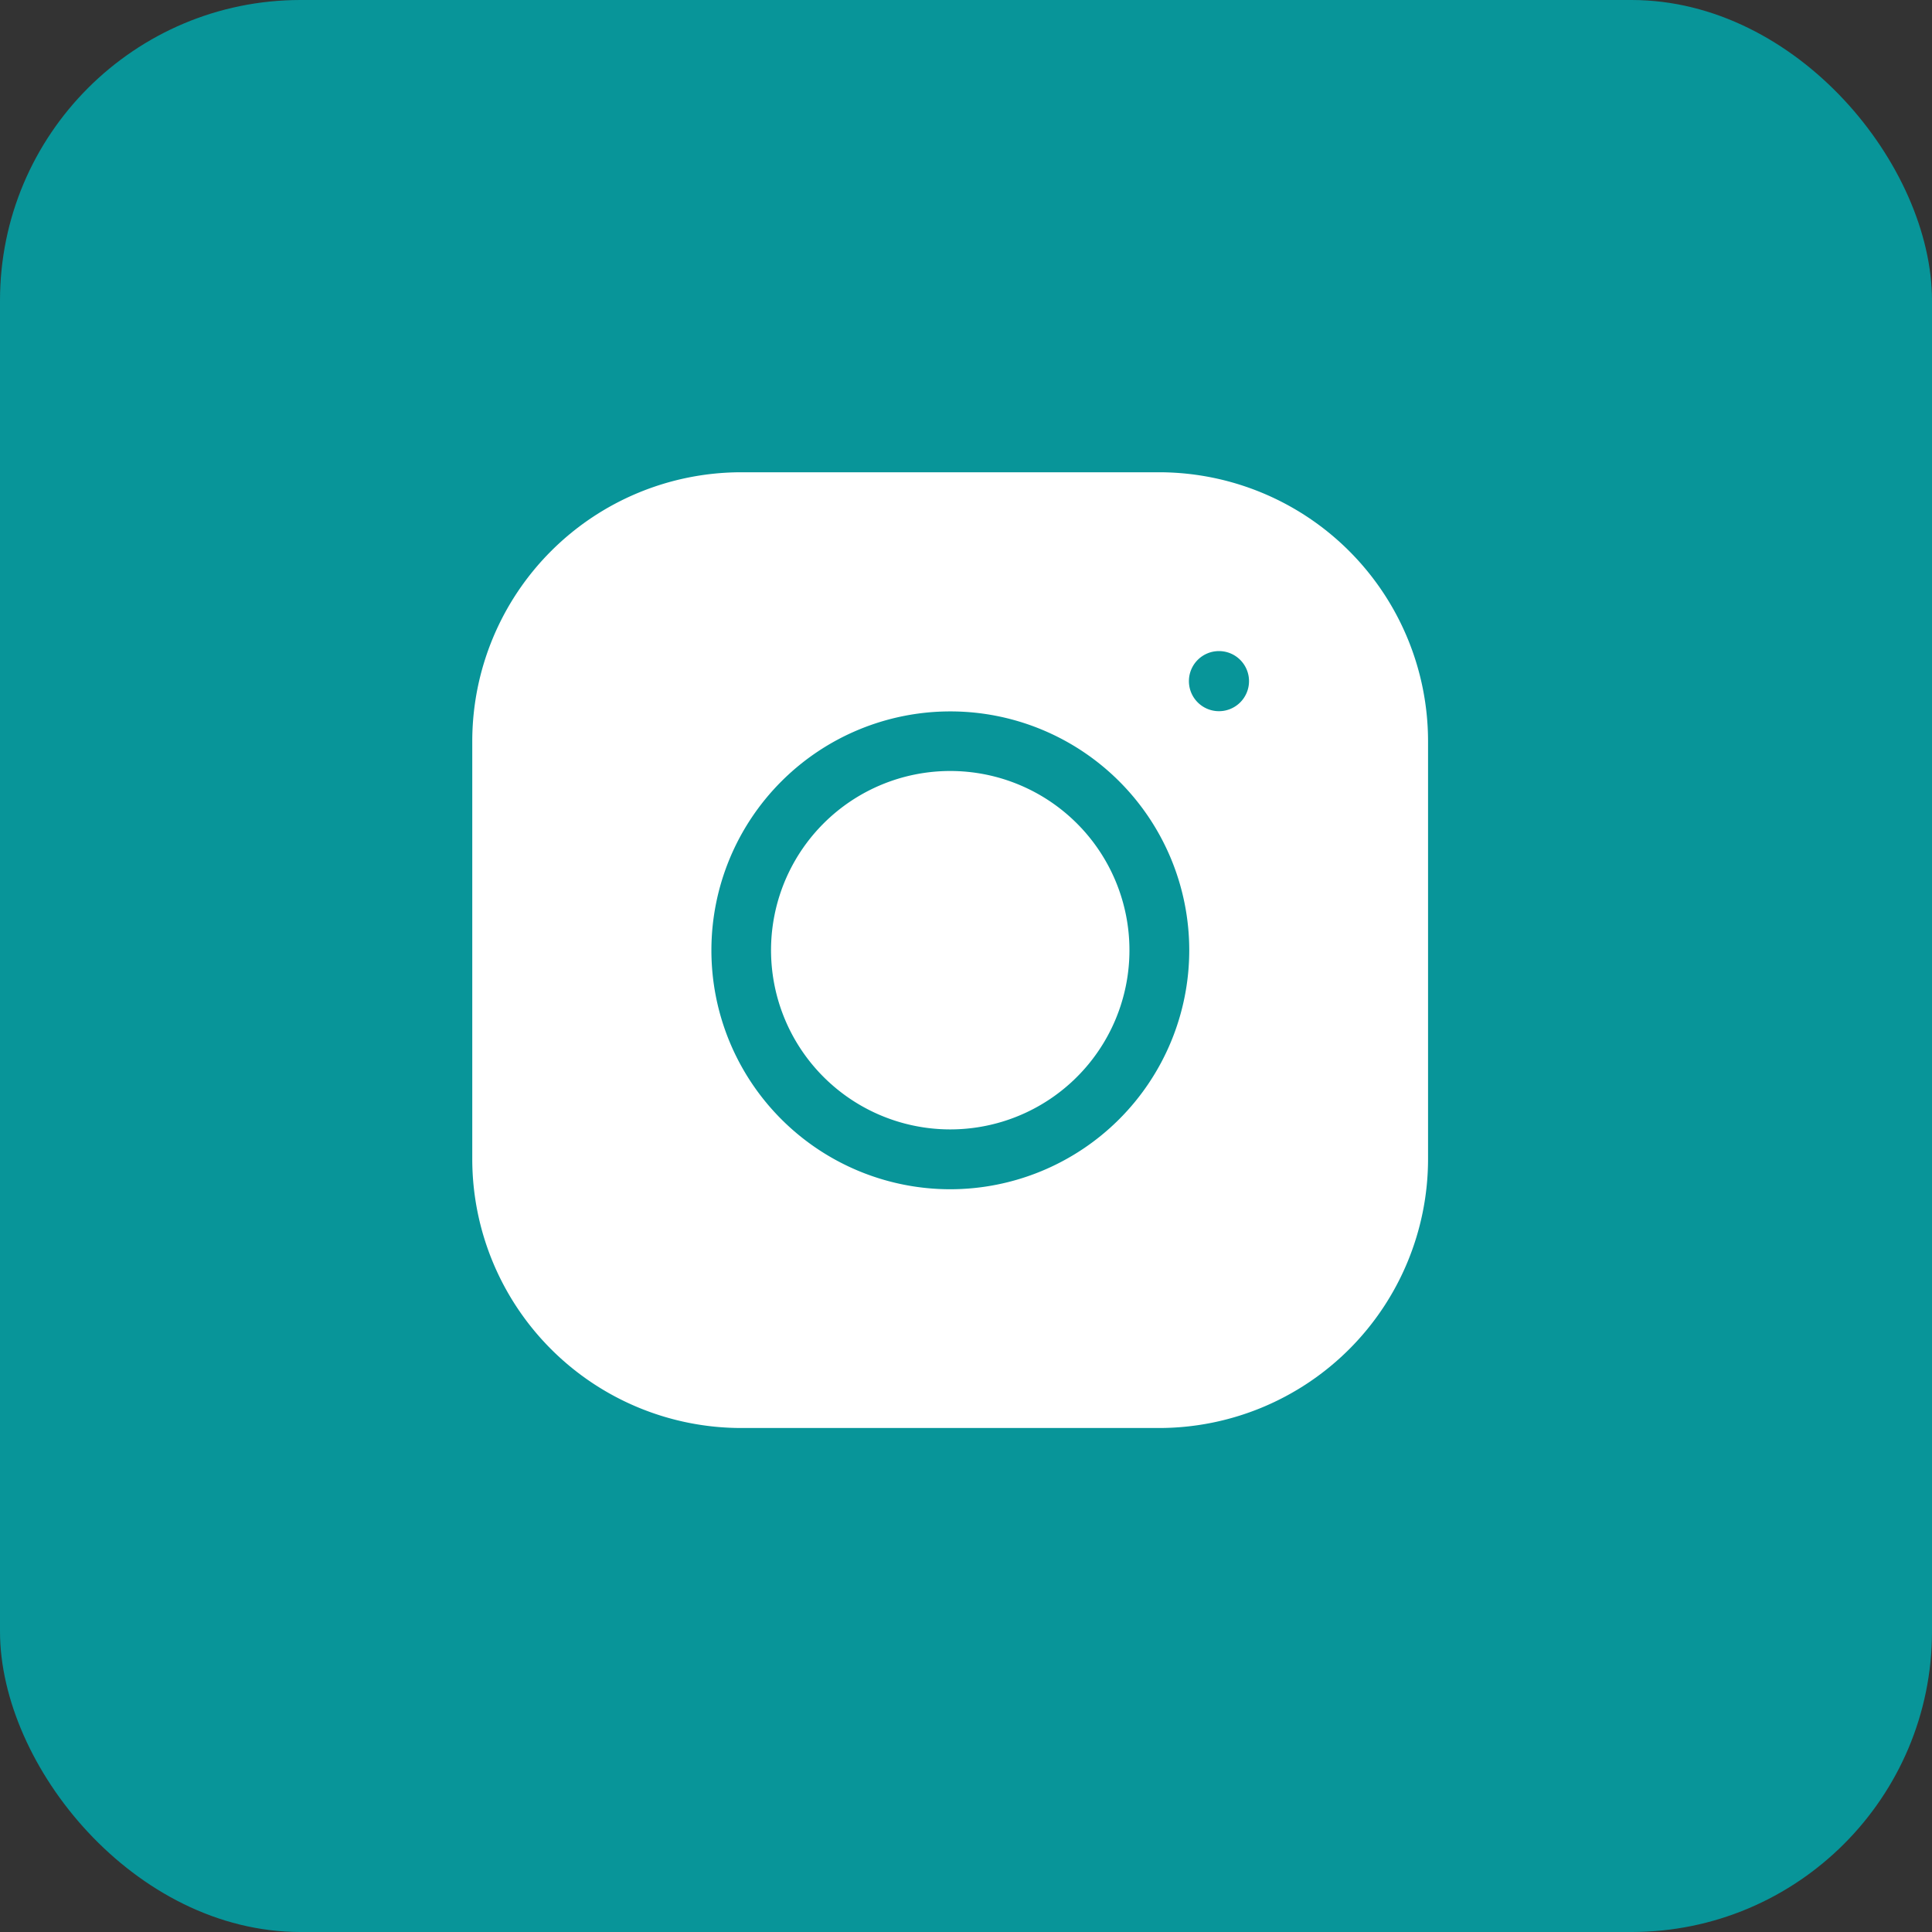<svg xmlns="http://www.w3.org/2000/svg" width="45" height="45" viewBox="0 0 45 45">
  <rect x="0" y="0" width="45" height="45" fill="#333333" stroke="none"/>
  <g id="insta-footer" transform="translate(-103 -4438)">
    <rect id="Retângulo_40" data-name="Retângulo 40" width="45" height="45" rx="7" transform="translate(103 4438)" fill="#089599"/>
    <g id="ee7673659443f0a18f286a8c16b18824" transform="translate(114 4449)">
      <path id="Caminho_127" data-name="Caminho 127" d="M7.419,1.515a4.174,4.174,0,1,1-5.9,0,4.174,4.174,0,0,1,5.9,0" transform="translate(6.664 6.664)" fill="#fff"/>
      <path id="Caminho_128" data-name="Caminho 128" d="M16,0H6.261A6.268,6.268,0,0,0,0,6.261V16a6.268,6.268,0,0,0,6.261,6.261H16A6.268,6.268,0,0,0,22.262,16V6.261A6.268,6.268,0,0,0,16,0Zm-4.87,16.7A5.565,5.565,0,1,1,16.7,11.131,5.571,5.571,0,0,1,11.131,16.7ZM17.392,5.565a.7.7,0,1,1,.7-.7A.7.7,0,0,1,17.392,5.565Z" fill="#fff"/>
    </g>
  </g>
</svg>
